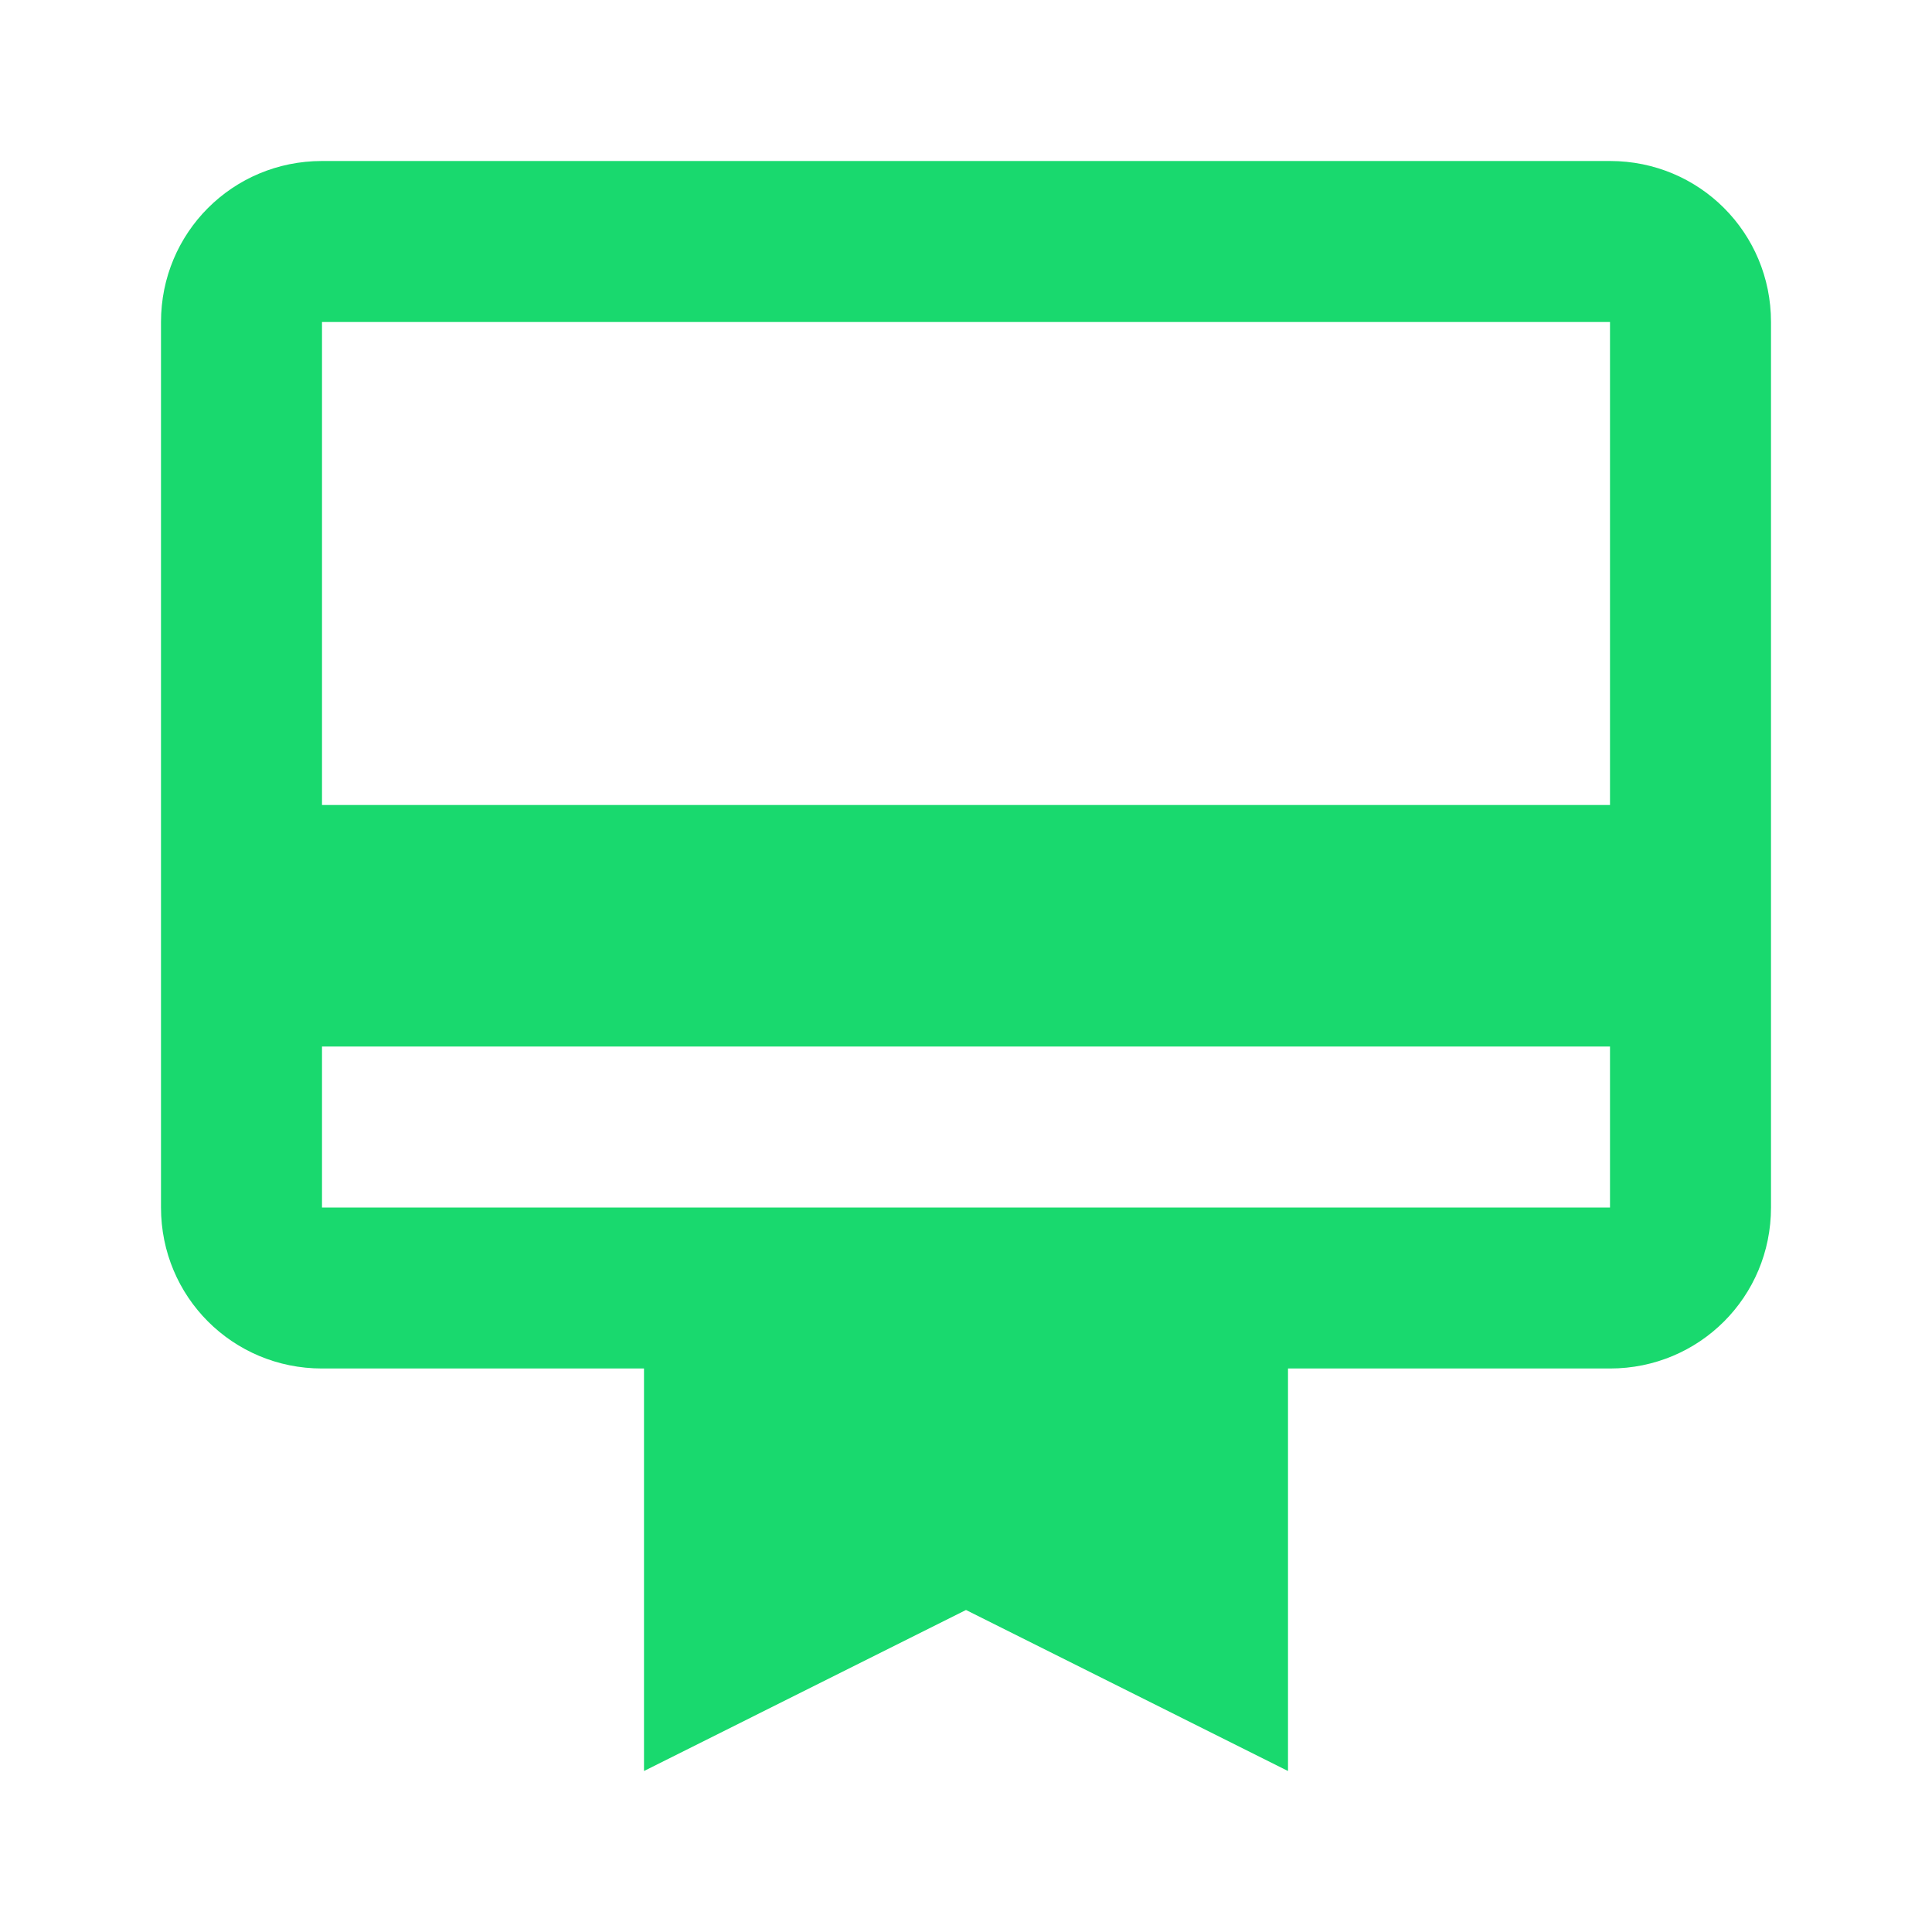 <svg width="72" height="72" viewBox="0 0 72 72" fill="none" xmlns="http://www.w3.org/2000/svg">
<g clip-path="url(#clip0_2485_1939)">
<path d="M60 6H12C8.67 6 6 8.67 6 12V45C6 48.33 8.67 51 12 51H24V66L36 60L48 66V51H60C63.33 51 66 48.33 66 45V12C66 8.67 63.33 6 60 6ZM60 45H12V39H60V45ZM60 30H12V12H60V30Z" fill="#19D96E"/>
</g>
<defs>
<clipPath id="clip0_2485_1939">
<rect width="72" height="72" fill="white"/>
</clipPath>
</defs>
</svg>
